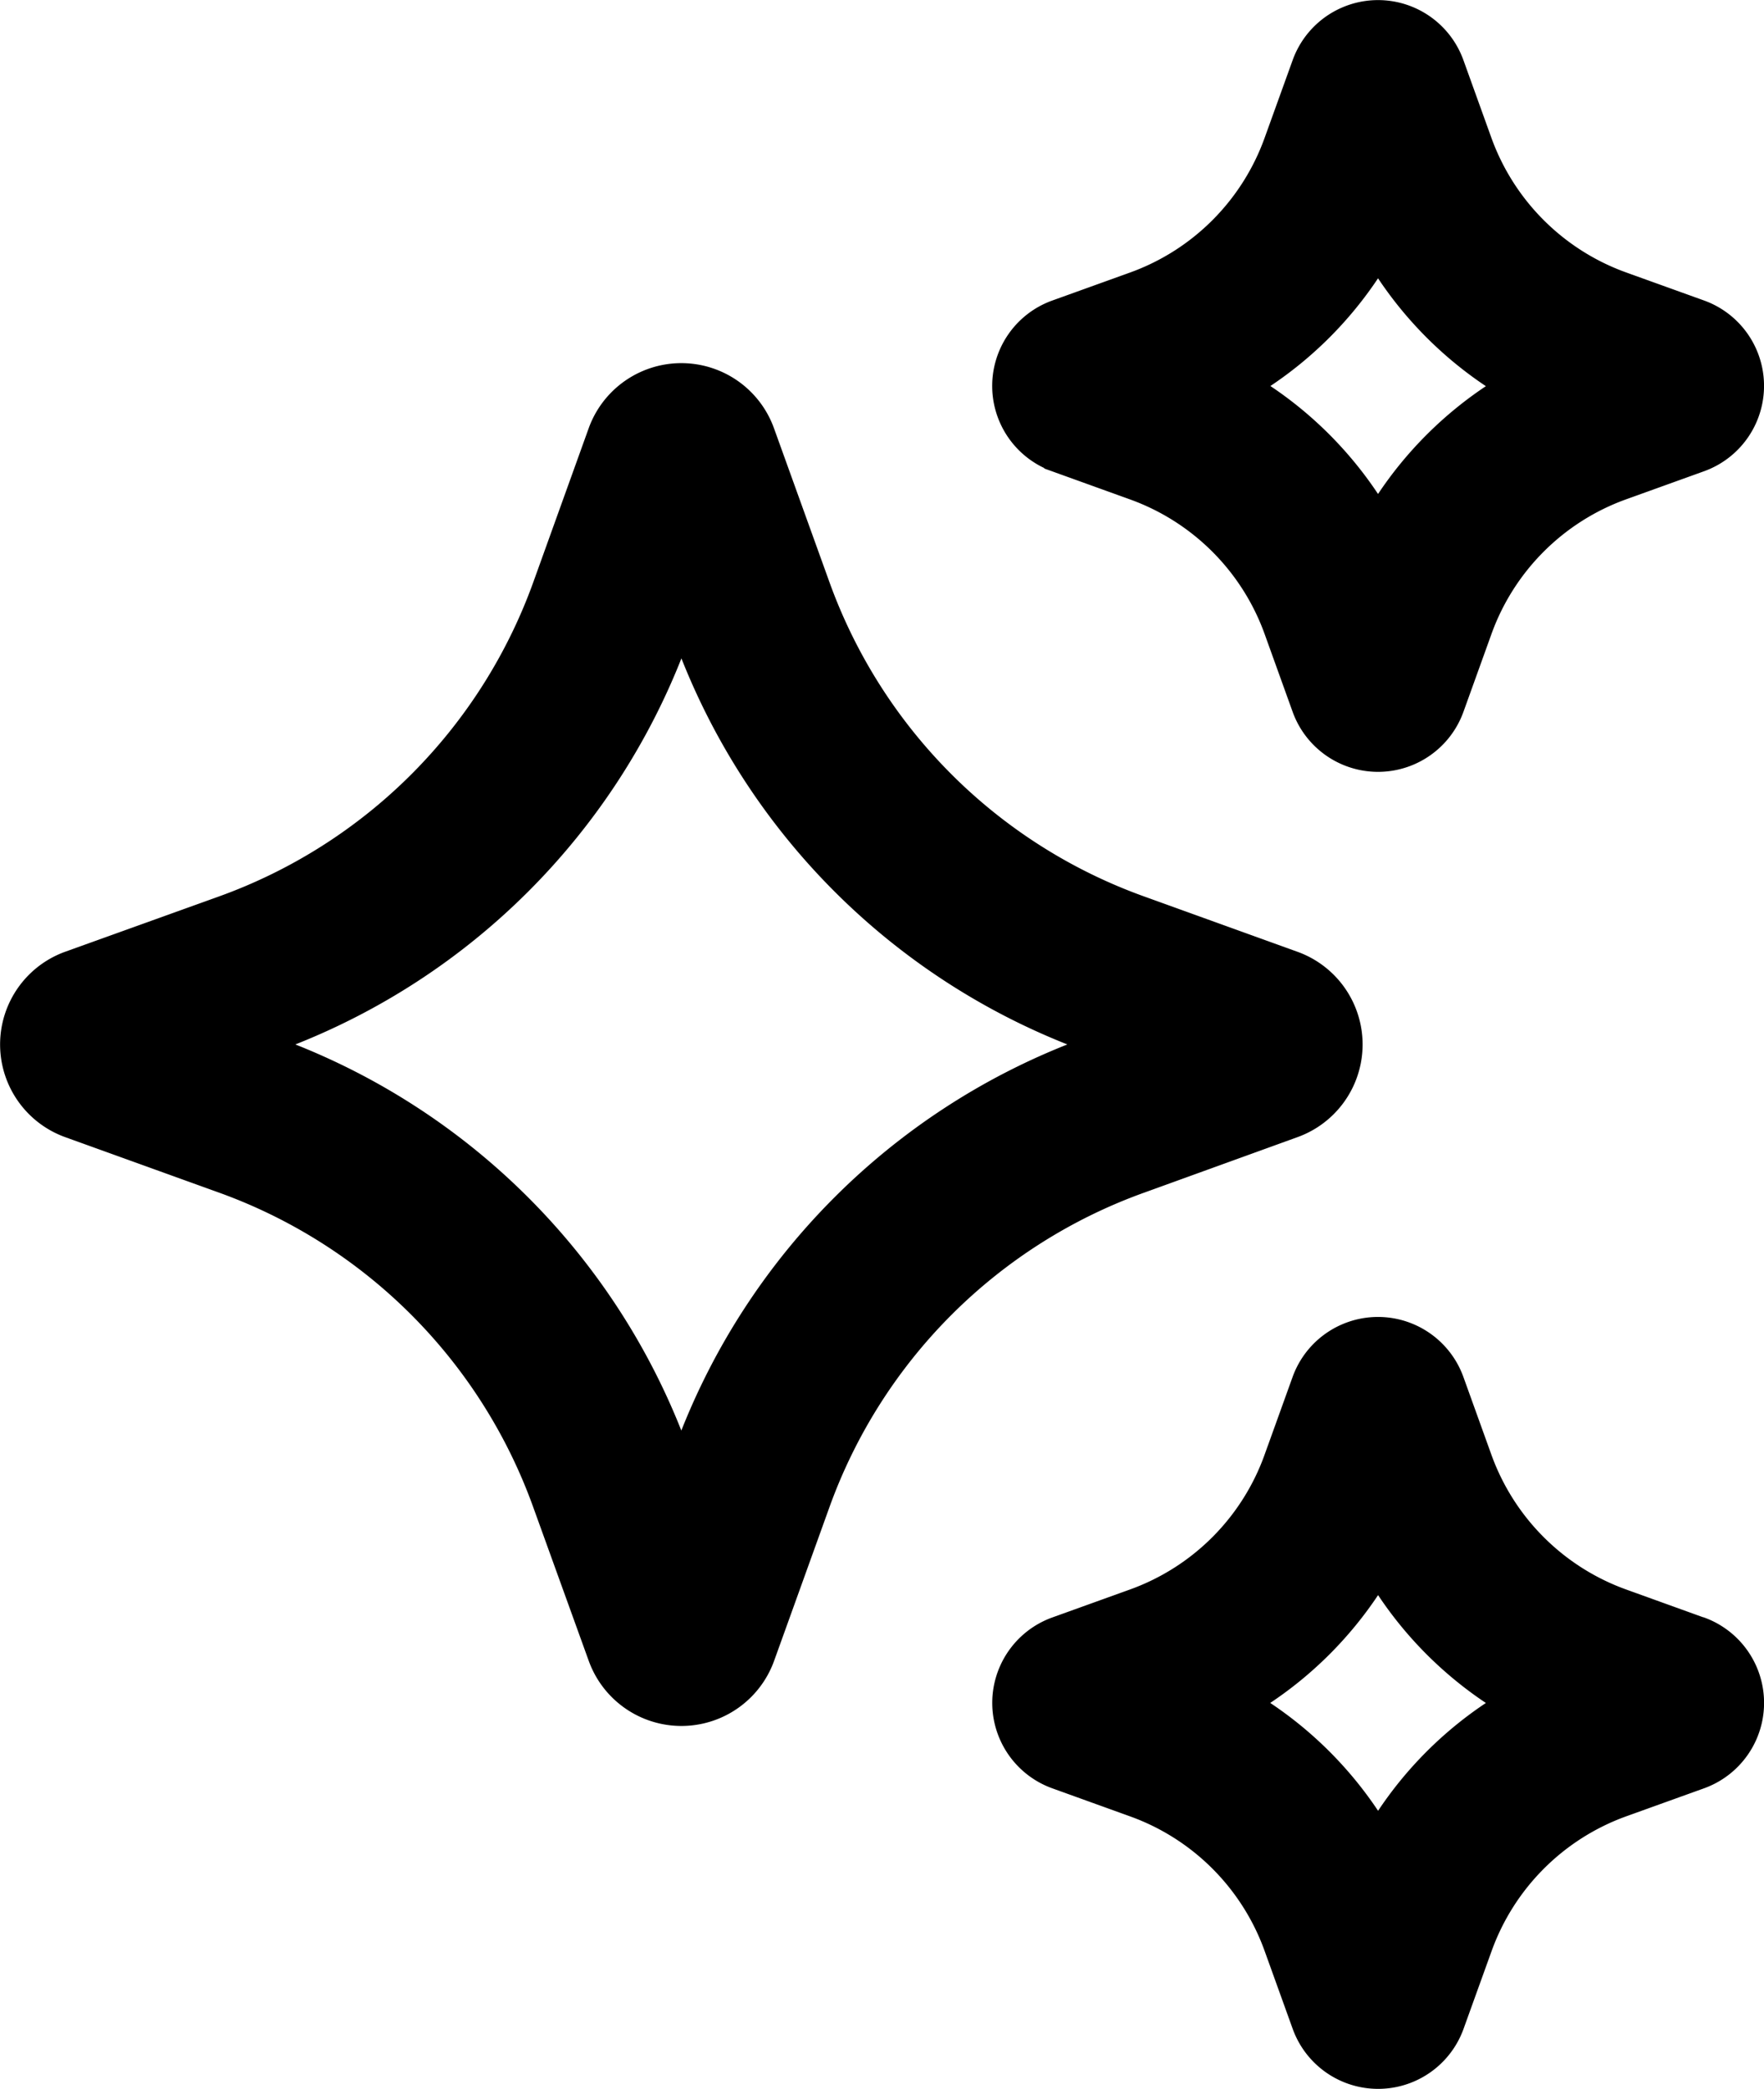 <svg xmlns="http://www.w3.org/2000/svg" viewBox="0 0 421.39 498.9"><defs><style>.cls-1{stroke:#000;stroke-miterlimit:10;stroke-width:0.75px;}</style></defs><g id="Layer_2" data-name="Layer 2"><g id="Capa_1" data-name="Capa 1"><path class="cls-1" d="M309.81,271.24a23.15,23.15,0,0,0,0-43.57l-36.59-13.2A125.11,125.11,0,0,1,197.73,139l-13.19-36.59a23.15,23.15,0,0,0-43.56,0L127.81,139a125.1,125.1,0,0,1-75.55,75.52L15.71,227.66a23.16,23.16,0,0,0,0,43.58l36.58,13.19A125.09,125.09,0,0,1,127.79,360L141,396.56a23.16,23.16,0,0,0,43.56,0L197.73,360a125.11,125.11,0,0,1,75.53-75.53ZM256,249.45a163.71,163.71,0,0,0-93.24,93.24,163.87,163.87,0,0,0-93.23-93.24,163.74,163.74,0,0,0,93.25-93.23A163.72,163.72,0,0,0,256,249.45Z"/><path class="cls-1" d="M251.47,112.22,270,118.9a53.82,53.82,0,0,1,32.48,32.48l6.66,18.5a21.31,21.31,0,0,0,40.1,0l6.67-18.52a53.79,53.79,0,0,1,32.48-32.48l18.55-6.68a21.3,21.3,0,0,0,0-40.08l-18.53-6.67A53.88,53.88,0,0,1,355.9,33l-6.67-18.52a21.3,21.3,0,0,0-40.08,0L302.47,33A53.82,53.82,0,0,1,270,65.47l-18.58,6.69a21.3,21.3,0,0,0,.06,40.06Zm51.29-20a92.68,92.68,0,0,0,26.43-26.43,92.75,92.75,0,0,0,26.44,26.44,92.59,92.59,0,0,0-26.44,26.43A92.59,92.59,0,0,0,302.76,92.17Z"/><path class="cls-1" d="M406.91,386.68,388.39,380a53.86,53.86,0,0,1-32.49-32.48L349.23,329a21.31,21.31,0,0,0-40.1,0l-6.67,18.52A53.76,53.76,0,0,1,270,380l-18.5,6.66a21.31,21.31,0,0,0,0,40.1L270,433.43a53.74,53.74,0,0,1,32.48,32.48l6.67,18.51a21.32,21.32,0,0,0,40.12,0l6.68-18.52a53.84,53.84,0,0,1,32.48-32.48l18.62-6.7a21.31,21.31,0,0,0-.11-40.06Zm-51.28,20.05a92.43,92.43,0,0,0-26.43,26.43,92.75,92.75,0,0,0-26.44-26.44,92.59,92.59,0,0,0,26.44-26.43A92.59,92.59,0,0,0,355.63,406.73Z"/></g></g></svg>